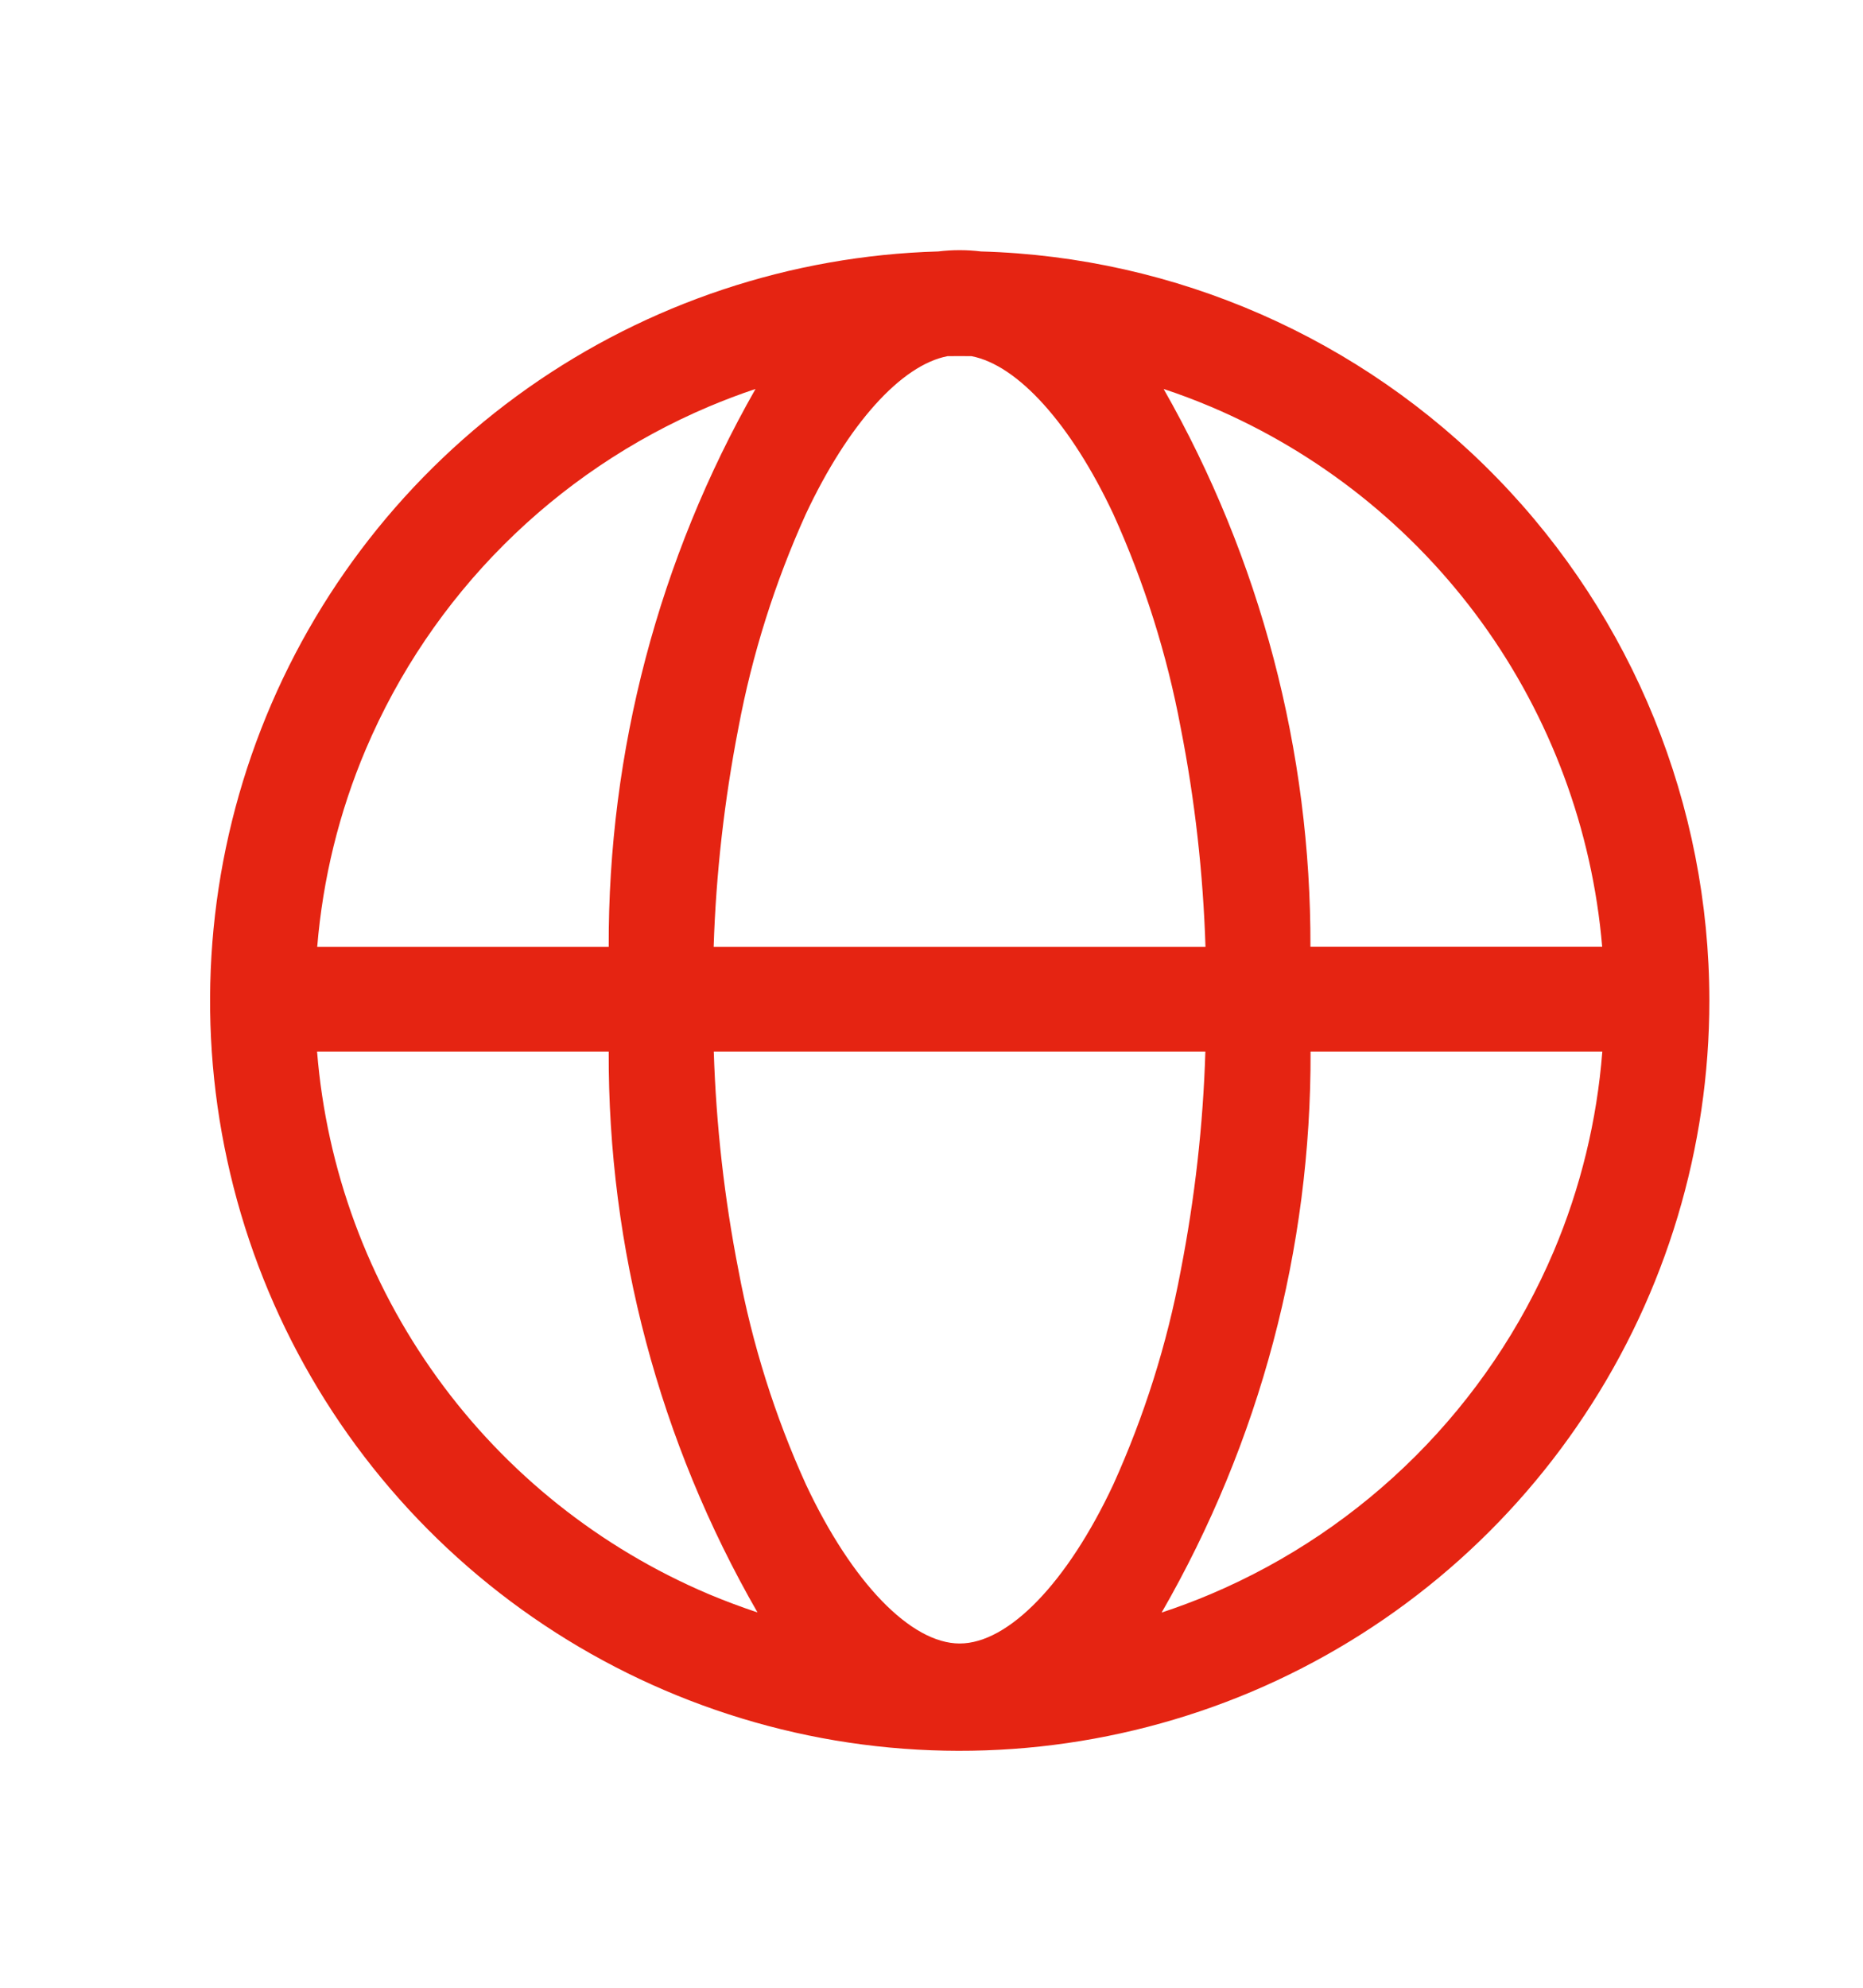 <svg xmlns="http://www.w3.org/2000/svg" width="15" height="16" viewBox="0 0 15 16" fill="none"><path d="M13.763 8.053C13.763 9.24 13.415 10.4 12.759 11.389C12.104 12.379 11.172 13.153 10.08 13.616C8.987 14.078 7.782 14.208 6.616 13.99C5.45 13.771 4.374 13.214 3.522 12.387C2.671 11.561 2.082 10.502 1.83 9.342C1.577 8.183 1.672 6.975 2.102 5.869C2.532 4.763 3.279 3.809 4.248 3.125C5.218 2.441 6.368 2.058 7.554 2.024C7.668 2.01 7.784 2.01 7.898 2.024C9.468 2.068 10.959 2.722 12.054 3.848C13.149 4.973 13.762 6.483 13.763 8.053ZM5.707 12.832C5.836 12.886 5.967 12.935 6.099 12.979C5.309 11.606 4.895 10.049 4.901 8.465H2.553C2.629 9.412 2.964 10.319 3.52 11.089C4.076 11.859 4.832 12.461 5.707 12.832ZM2.944 6.034C2.73 6.539 2.599 7.075 2.554 7.622H4.901C4.896 6.047 5.304 4.499 6.083 3.131C5.956 3.173 5.831 3.221 5.707 3.273C4.463 3.8 3.472 4.79 2.944 6.034ZM9.706 7.622C9.687 7.03 9.621 6.441 9.507 5.861C9.396 5.266 9.213 4.688 8.964 4.138C8.623 3.412 8.194 2.938 7.822 2.867C7.758 2.866 7.694 2.866 7.629 2.867C7.257 2.938 6.829 3.412 6.488 4.138C6.239 4.689 6.056 5.267 5.945 5.861C5.832 6.442 5.765 7.03 5.746 7.622H9.706ZM8.964 11.949C9.213 11.398 9.396 10.82 9.507 10.226C9.62 9.645 9.687 9.057 9.705 8.465H5.747C5.766 9.057 5.832 9.646 5.946 10.226C6.057 10.82 6.239 11.399 6.489 11.949C6.86 12.739 7.334 13.229 7.727 13.229C8.12 13.229 8.594 12.739 8.964 11.949H8.964ZM12.51 10.072C12.726 9.561 12.858 9.019 12.901 8.465H10.552C10.558 10.05 10.144 11.607 9.353 12.98C9.486 12.936 9.617 12.887 9.747 12.832C10.991 12.305 11.982 11.315 12.51 10.072ZM9.747 3.273C9.623 3.221 9.497 3.173 9.369 3.131C10.148 4.498 10.556 6.047 10.551 7.621H12.9C12.82 6.678 12.484 5.774 11.929 5.008C11.373 4.242 10.619 3.642 9.747 3.273Z" fill="#E52412"></path></svg>